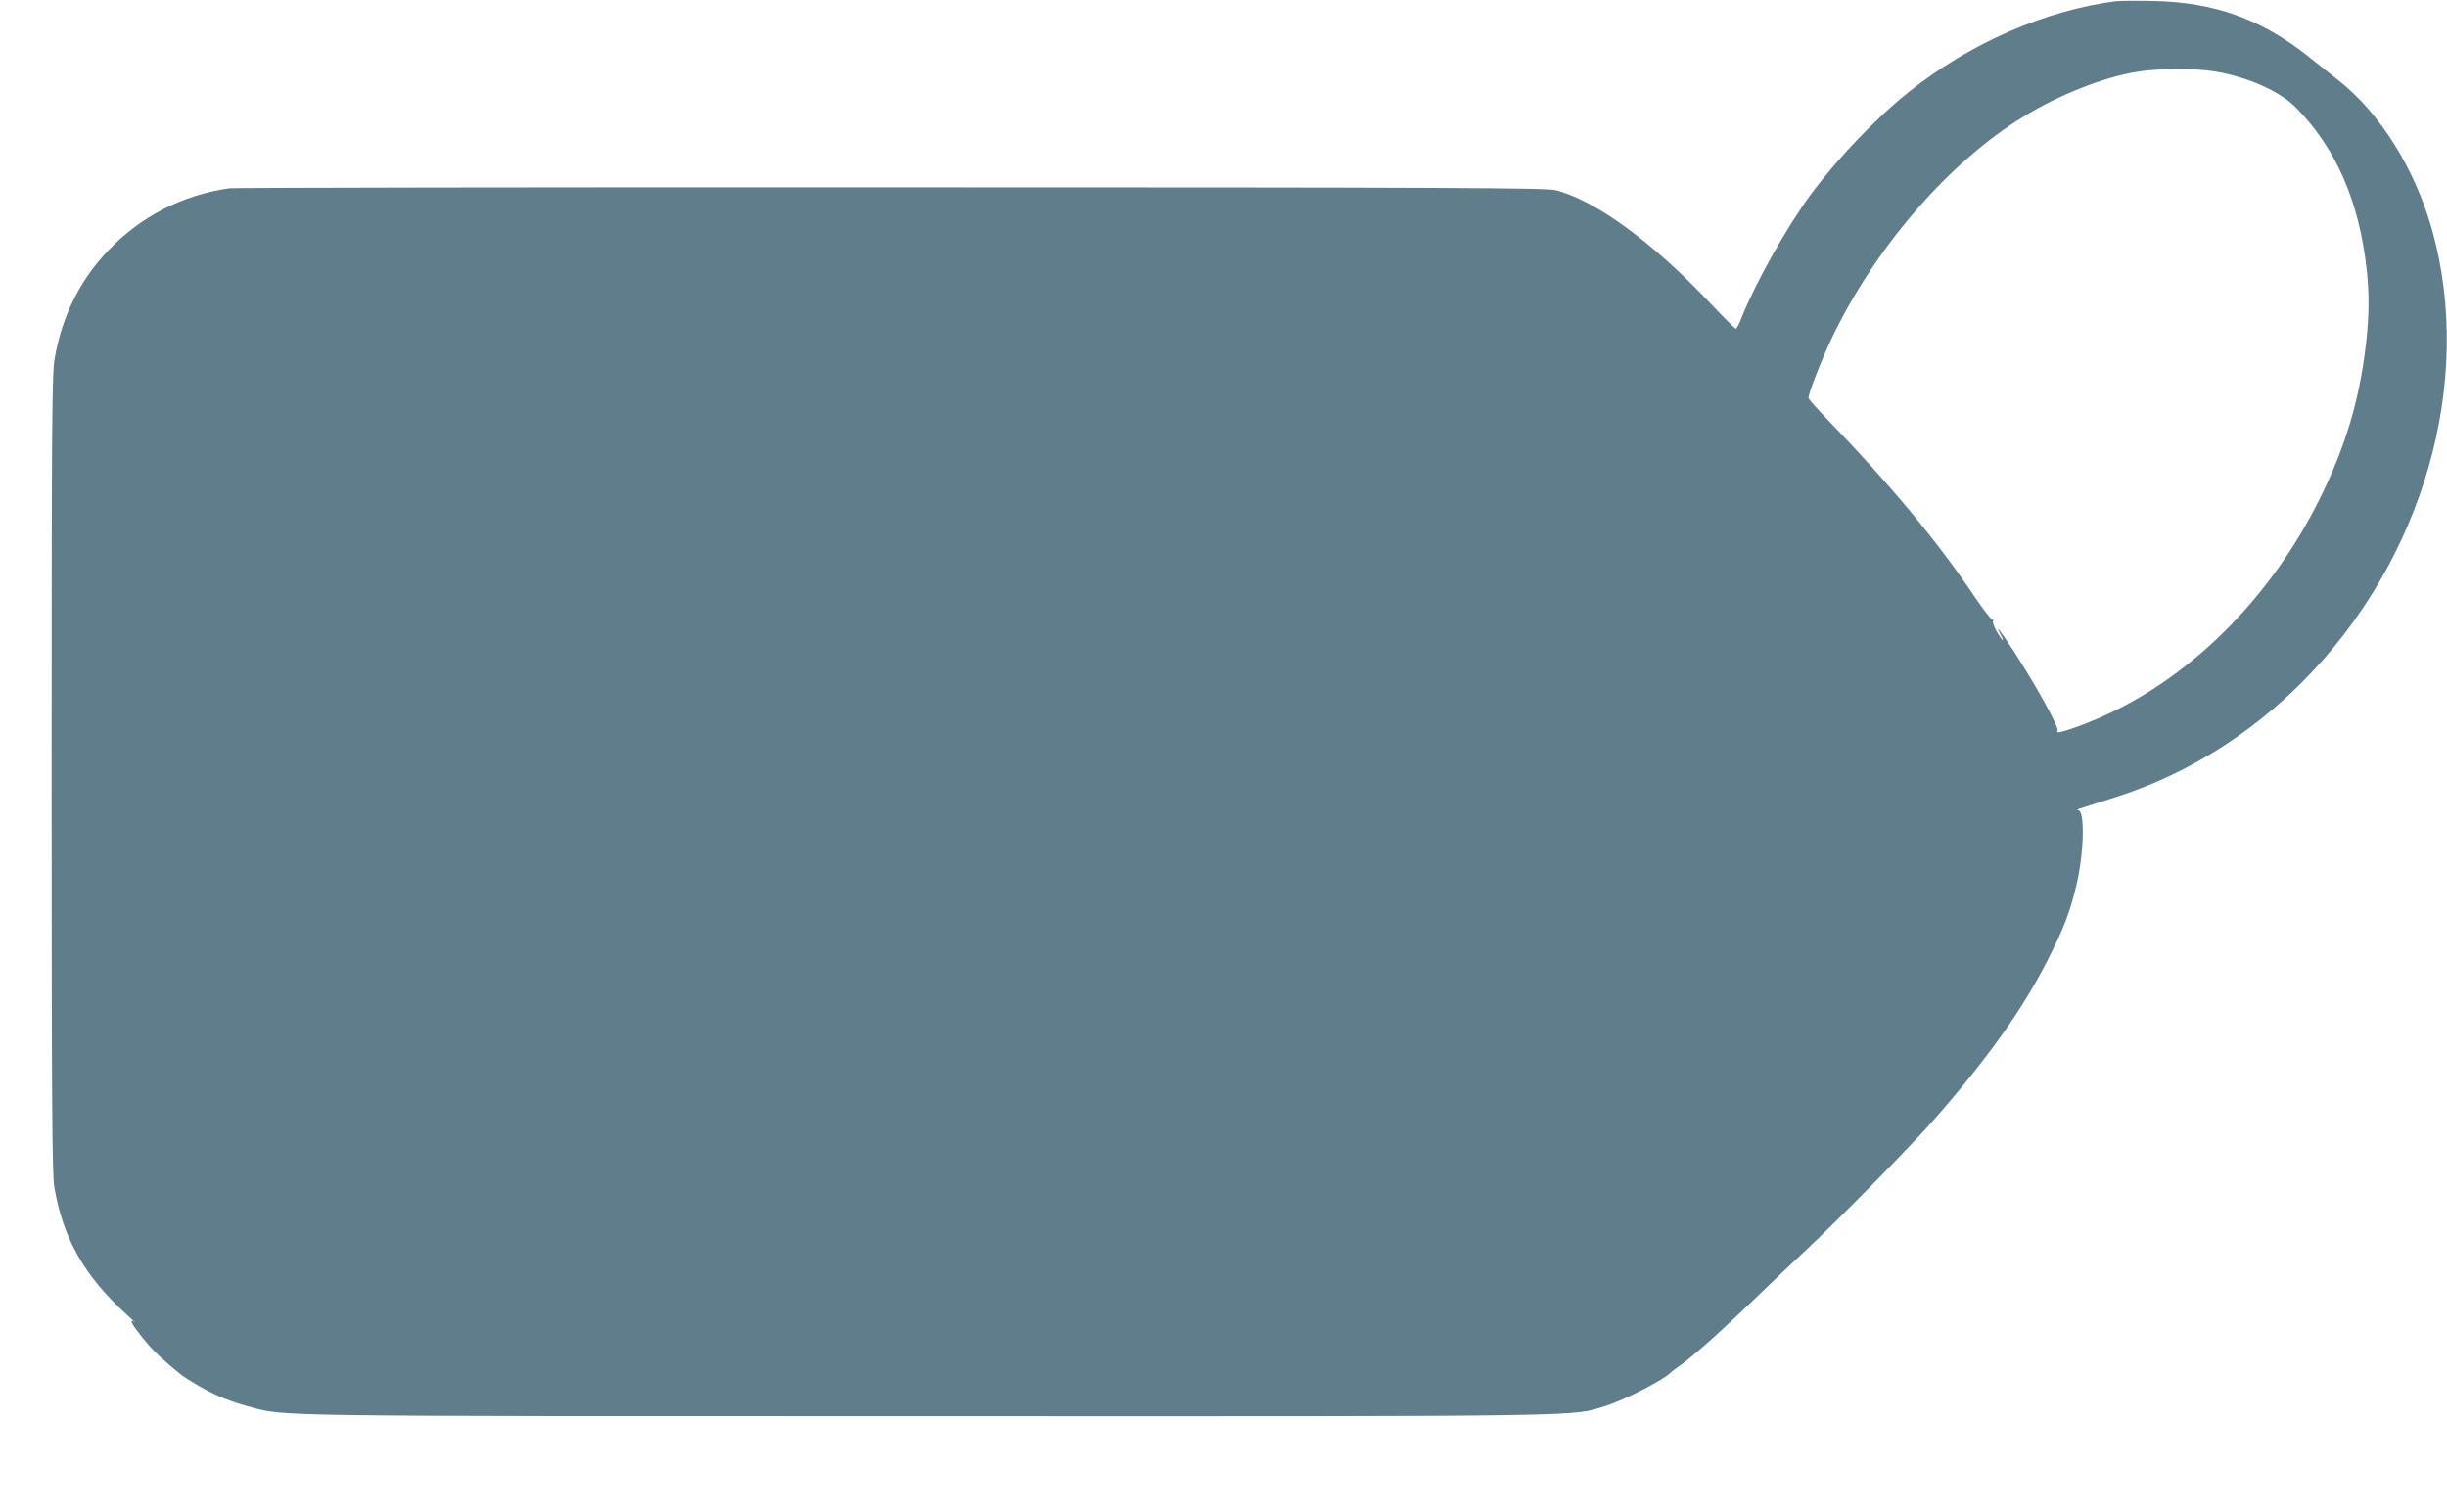 <?xml version="1.0" standalone="no"?>
<!DOCTYPE svg PUBLIC "-//W3C//DTD SVG 20010904//EN"
 "http://www.w3.org/TR/2001/REC-SVG-20010904/DTD/svg10.dtd">
<svg version="1.0" xmlns="http://www.w3.org/2000/svg"
 width="1280pt" height="791pt" viewBox="0 0 1280 791"
 preserveAspectRatio="xMidYMid meet">
<g transform="translate(0,791) scale(0.1,-0.1)"
fill="#607d8b" stroke="none">
<path d="M11070 7904 c-370 -47 -766 -220 -1085 -475 -171 -136 -374 -349
-512 -535 -128 -174 -290 -463 -363 -646 -12 -32 -26 -58 -30 -58 -4 0 -66 62
-138 138 -299 317 -599 535 -805 587 -51 12 -514 15 -3475 15 -1880 1 -3437
-2 -3462 -5 -246 -35 -466 -148 -636 -328 -147 -154 -240 -343 -278 -562 -14
-80 -16 -327 -16 -2170 0 -1740 3 -2094 14 -2165 45 -267 157 -466 376 -665
30 -28 51 -47 45 -43 -24 20 -23 5 2 -30 73 -100 125 -152 248 -250 6 -5 42
-27 80 -50 86 -51 167 -84 271 -112 191 -51 72 -49 3554 -49 3525 -1 3357 -3
3540 54 101 32 305 137 340 175 3 3 21 17 40 30 75 53 204 168 395 351 88 85
208 200 267 254 176 165 556 551 676 689 281 321 461 574 592 831 85 167 117
250 151 392 40 166 46 392 10 394 -9 0 -5 4 9 9 14 4 98 31 188 60 363 116
694 321 974 601 635 637 903 1574 679 2370 -90 317 -271 607 -488 778 -43 34
-115 91 -160 127 -246 195 -490 282 -808 289 -88 2 -176 1 -195 -1z m523 -369
c167 -29 335 -104 416 -187 210 -212 332 -492 371 -850 14 -131 13 -239 -4
-388 -34 -295 -108 -542 -247 -820 -241 -481 -620 -874 -1054 -1092 -136 -69
-343 -143 -312 -112 12 13 -112 237 -235 426 -70 107 -93 136 -63 78 24 -46
10 -36 -20 15 -14 25 -23 50 -20 55 4 6 2 9 -3 8 -5 -2 -49 55 -97 126 -190
283 -442 586 -757 912 -60 62 -108 116 -108 122 0 25 67 197 120 309 226 475
613 924 1005 1163 184 113 411 203 585 233 113 20 316 21 423 2z"/>
</g>
</svg>

